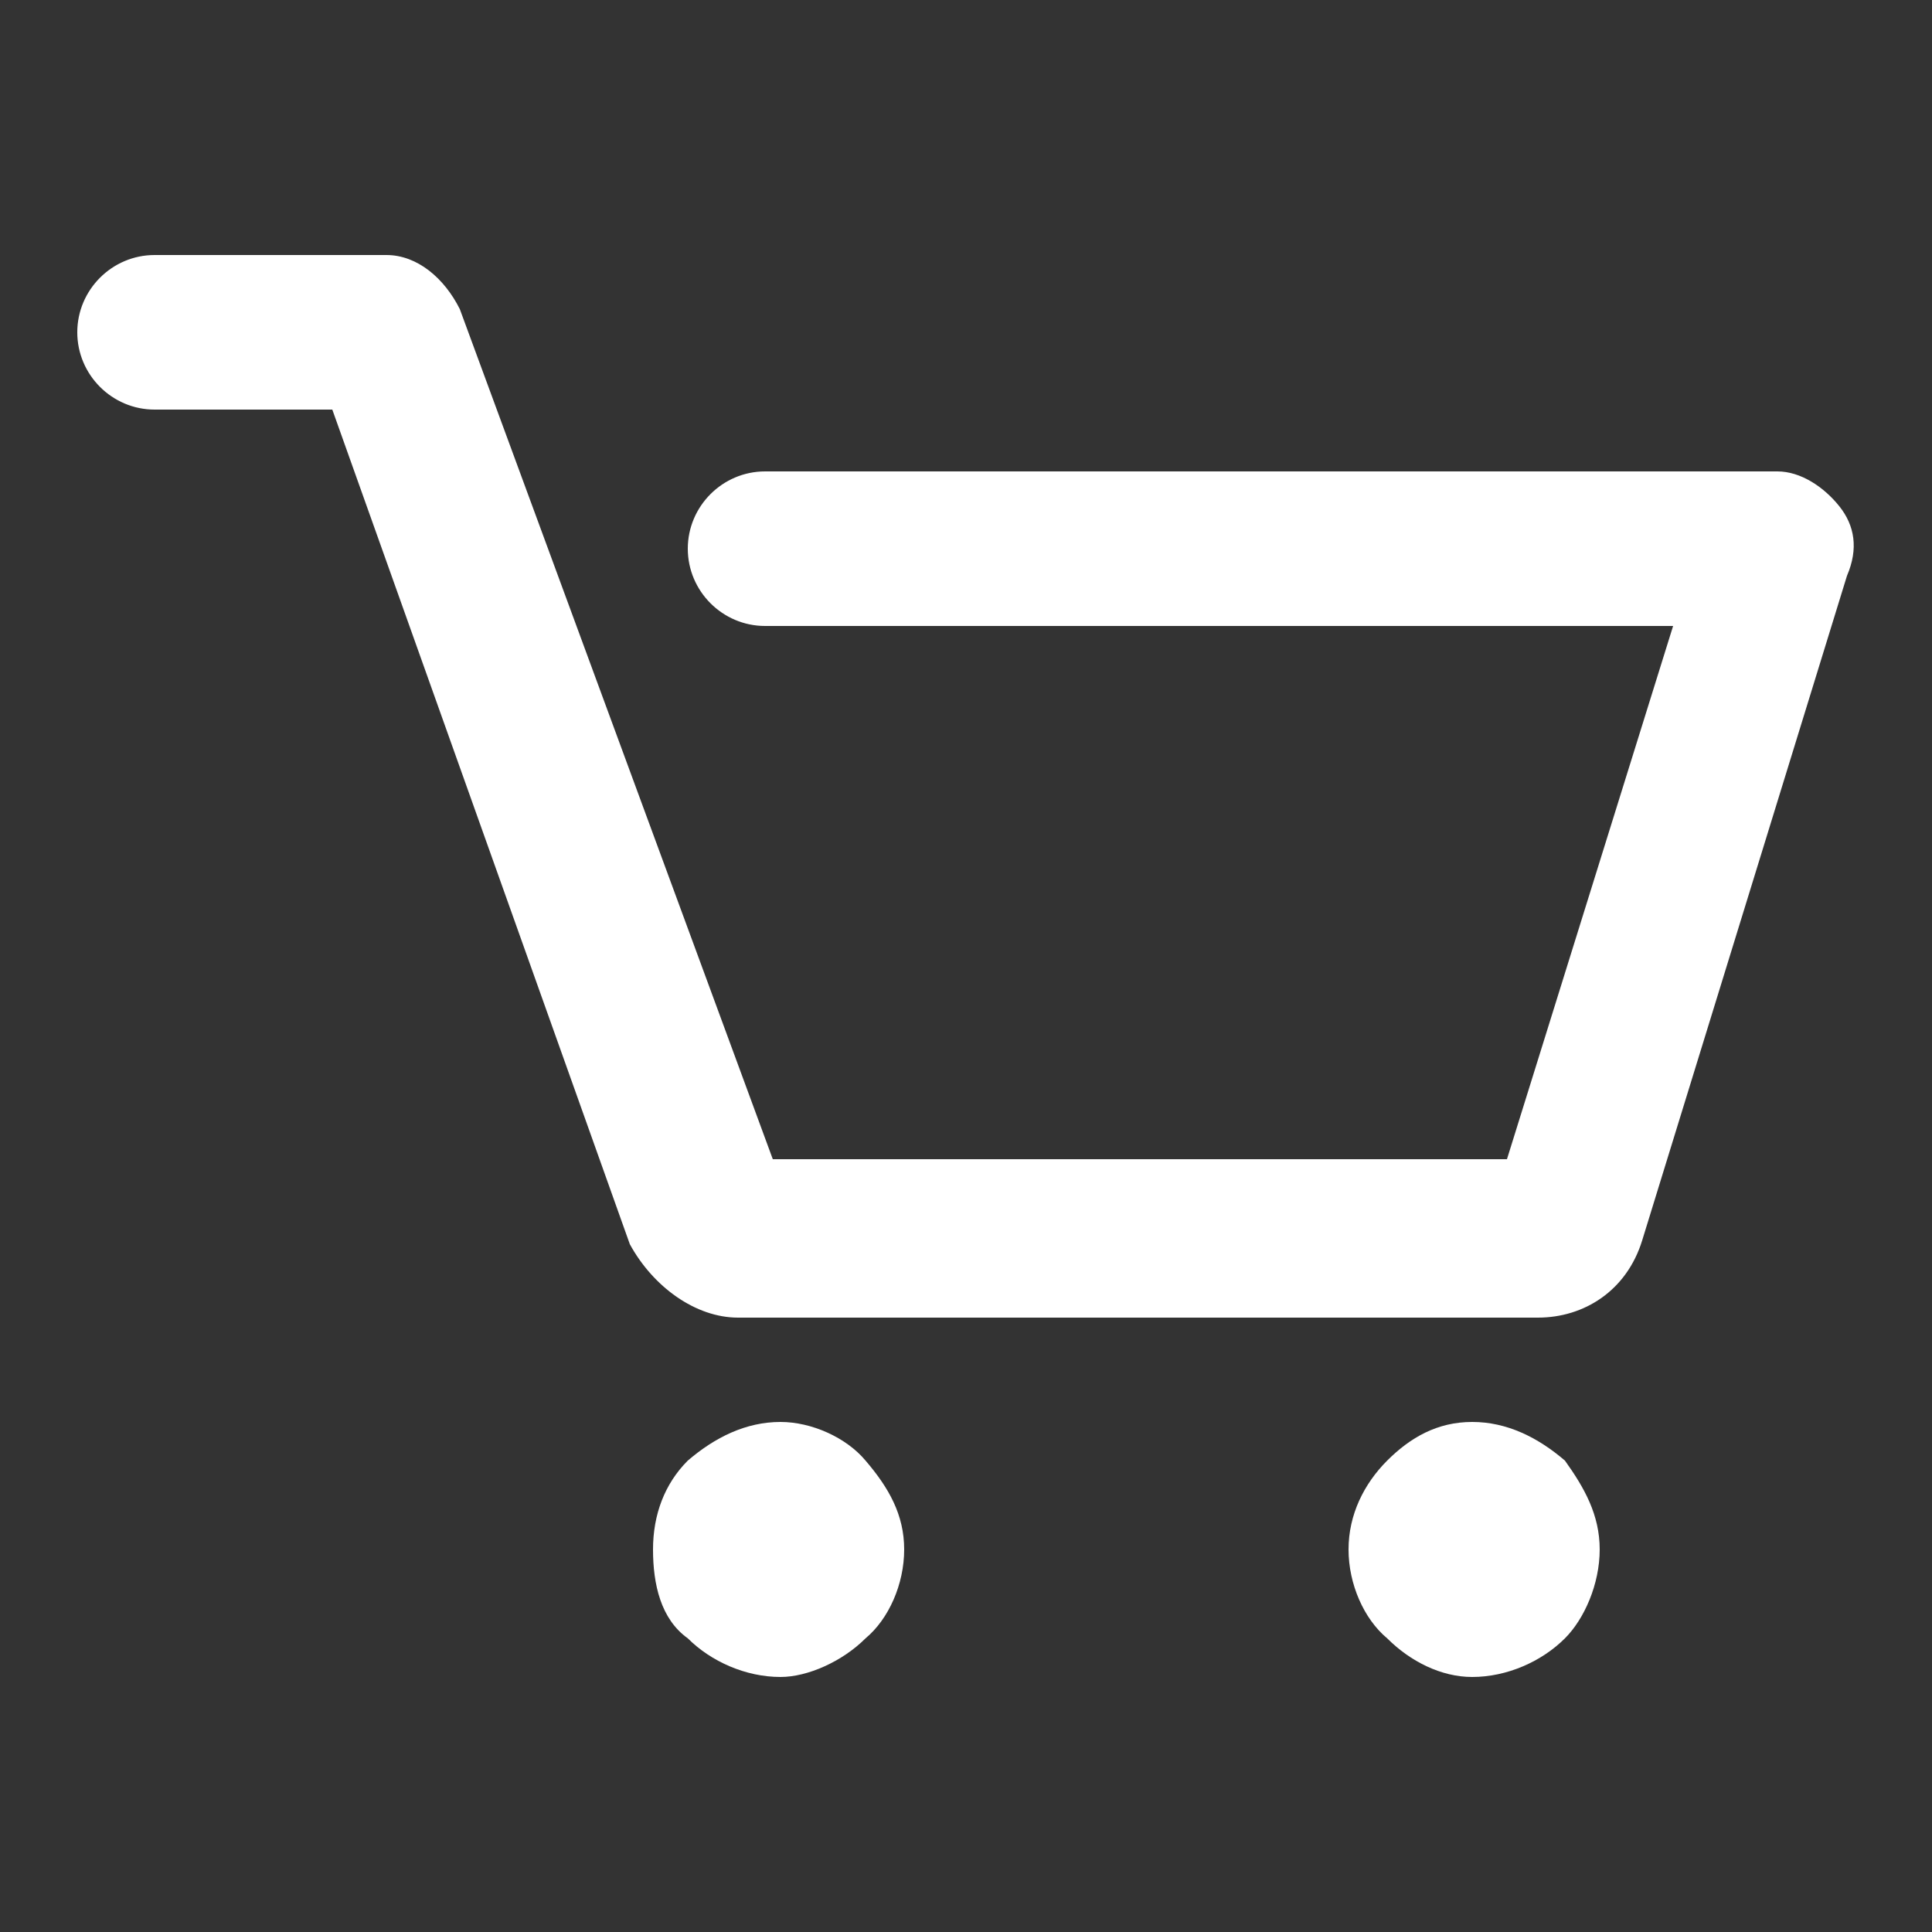 <?xml version="1.0" encoding="utf-8"?>
<!-- Generator: Adobe Illustrator 27.1.0, SVG Export Plug-In . SVG Version: 6.00 Build 0)  -->
<svg version="1.1" id="Layer_1" xmlns="http://www.w3.org/2000/svg" xmlns:xlink="http://www.w3.org/1999/xlink" x="0px" y="0px"
	 viewBox="0 0 50 50" style="enable-background:new 0 0 50 50;" xml:space="preserve">
<rect x="0" y="0" width="50" height="50" fill="#333333" stroke="none"/>
<style type="text/css">
	.st0{fill-rule:evenodd;clip-rule:evenodd;fill:#FFFFFF;}
</style>
<path class="st0" d="M38.1,36.8c-0.9,0-1.6,0.4-2.2,1c-0.6,0.6-1,1.4-1,2.3c0,0.9,0.4,1.8,1,2.3c0.6,0.6,1.4,1,2.2,1
	c0.9,0,1.8-0.4,2.4-1c0.5-0.5,0.9-1.4,0.9-2.3c0-0.9-0.4-1.6-0.9-2.3C39.8,37.2,39,36.8,38.1,36.8z M20.2,36.8c-0.9,0-1.7,0.4-2.4,1
	c-0.6,0.6-0.9,1.4-0.9,2.3c0,0.9,0.2,1.8,0.9,2.3c0.6,0.6,1.5,1,2.4,1c0.7,0,1.6-0.4,2.2-1c0.6-0.5,1-1.4,1-2.3c0-0.9-0.4-1.6-1-2.3
	C21.9,37.2,21,36.8,20.2,36.8z M47.8,14.9c-5.3,17.2-5.3,17.2-5.3,17.2c-0.4,1.3-1.5,2-2.7,2c-20.7,0-20.7,0-20.7,0
	c-1.1,0-2.2-0.8-2.8-1.9C8.6,10.6,8.6,10.6,8.6,10.6c-4.6,0-4.6,0-4.6,0c-1.1,0-2-0.9-2-2s0.9-2,2-2c6,0,6,0,6,0
	c0.8,0,1.5,0.6,1.9,1.4C20,30,20,30,20,30c19,0,19,0,19,0c4.3-13.8,4.3-13.8,4.3-13.8c-23.5,0-23.5,0-23.5,0c-1.1,0-2-0.9-2-2
	s0.9-2,2-2c26.2,0,26.2,0,26.2,0c0.6,0,1.2,0.4,1.6,0.9C48,13.6,48.1,14.2,47.8,14.9z"/>
</svg>
